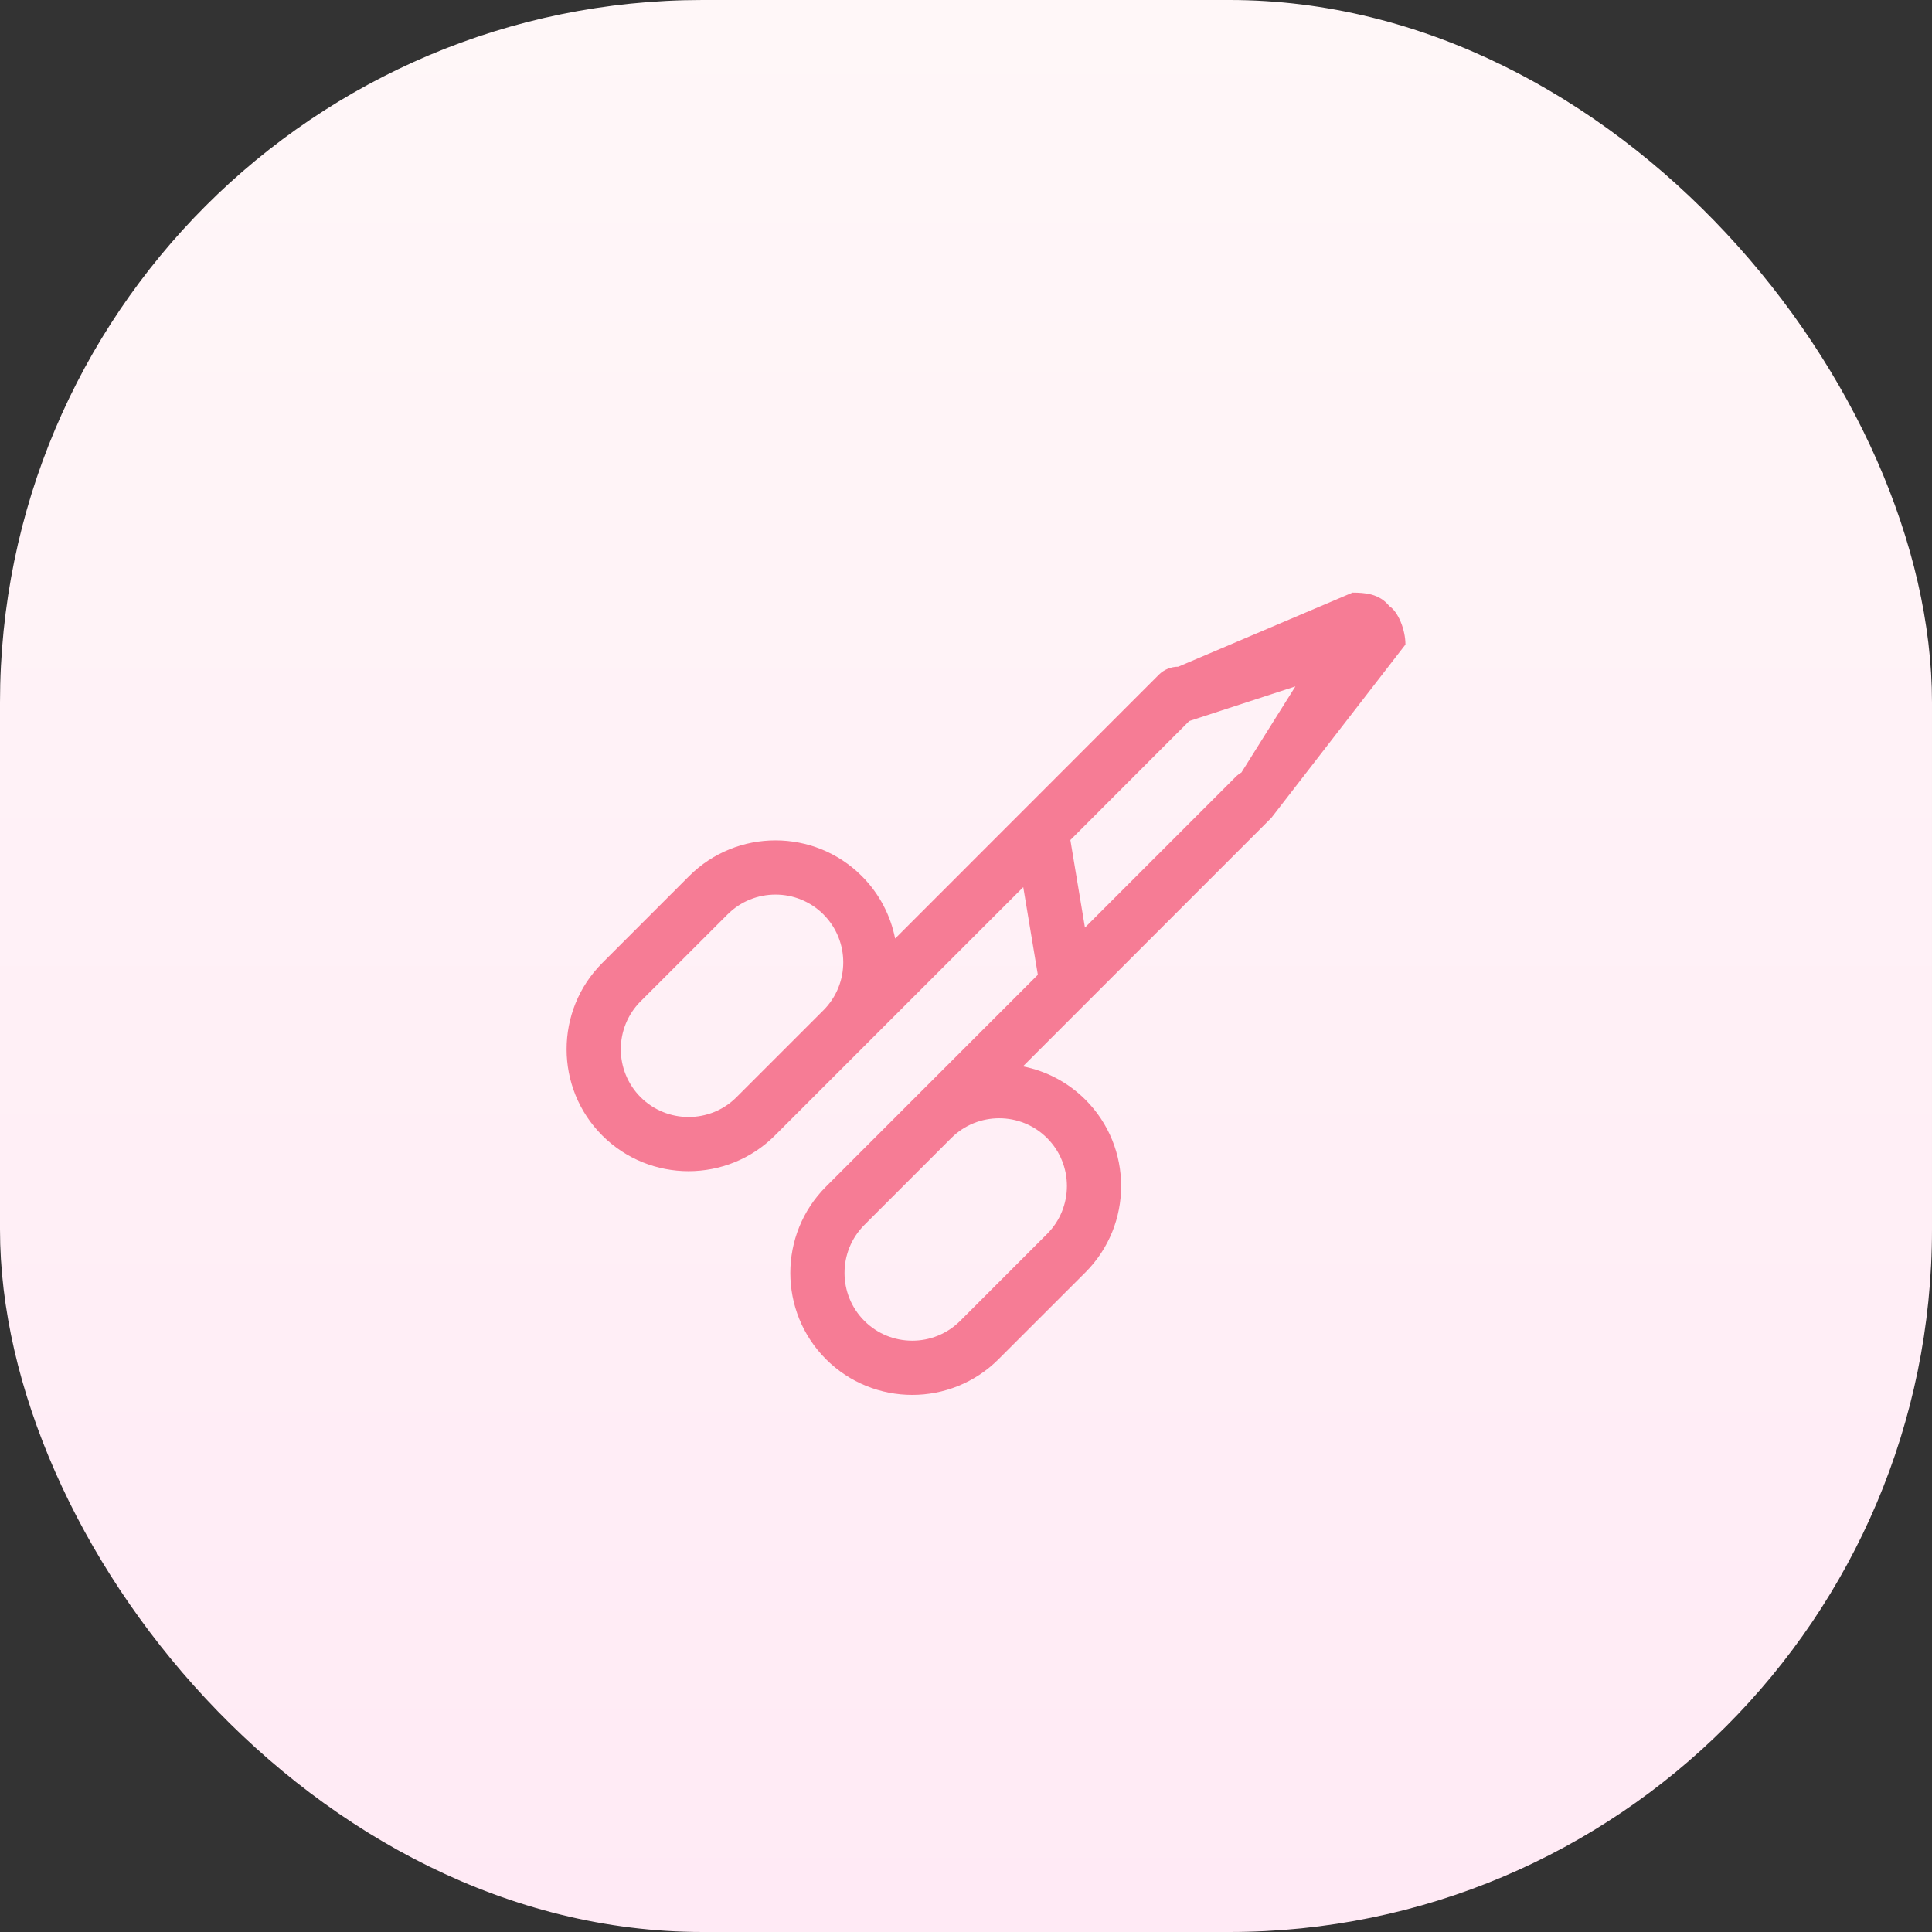 <?xml version="1.0" encoding="UTF-8"?> <svg xmlns="http://www.w3.org/2000/svg" width="44" height="44" viewBox="0 0 44 44" fill="none"><rect x="0" y="0" width="44" height="44" fill="#333333" stroke="none"/> <rect width="44" height="44" rx="16" fill="url(#paint0_linear_569_3125)"></rect> <path d="M24.721 25.046C24.317 24.642 23.819 24.389 23.297 24.286L28.954 18.627L32.008 14.679C32.008 14.341 31.844 13.934 31.642 13.804C31.411 13.516 31.082 13.498 30.803 13.496L26.833 15.184C26.668 15.184 26.51 15.249 26.393 15.365L20.386 21.375C20.283 20.853 20.03 20.355 19.626 19.951C18.543 18.868 16.78 18.868 15.696 19.951L13.717 21.931C12.633 23.014 12.633 24.777 13.717 25.861C14.8 26.944 16.563 26.944 17.647 25.861L23.304 20.204L23.636 22.2L18.811 27.025C17.728 28.109 17.728 29.872 18.811 30.955C19.895 32.039 21.658 32.039 22.741 30.955L24.721 28.976C25.804 27.892 25.804 26.129 24.721 25.046ZM14.59 24.988C13.988 24.386 13.988 23.406 14.59 22.804L16.57 20.825C17.172 20.223 18.151 20.223 18.753 20.825C19.355 21.426 19.355 22.405 18.754 23.007L16.773 24.988C16.172 25.589 15.192 25.589 14.59 24.988ZM24.709 21.125L24.377 19.131L27.084 16.421L29.502 15.632L28.272 17.594C28.224 17.621 28.179 17.655 28.14 17.694L24.709 21.125ZM21.868 30.082C21.266 30.684 20.287 30.684 19.685 30.082C19.083 29.48 19.083 28.5 19.685 27.898L21.664 25.919C22.266 25.317 23.245 25.317 23.847 25.919C24.449 26.521 24.449 27.5 23.847 28.102L21.868 30.082Z" fill="#F67C95"></path> <defs> <linearGradient id="paint0_linear_569_3125" x1="22" y1="0" x2="22" y2="44" gradientUnits="userSpaceOnUse"> <stop stop-color="#FFF7F8"></stop> <stop offset="1" stop-color="#FFEAF5"></stop> </linearGradient> </defs> </svg> 